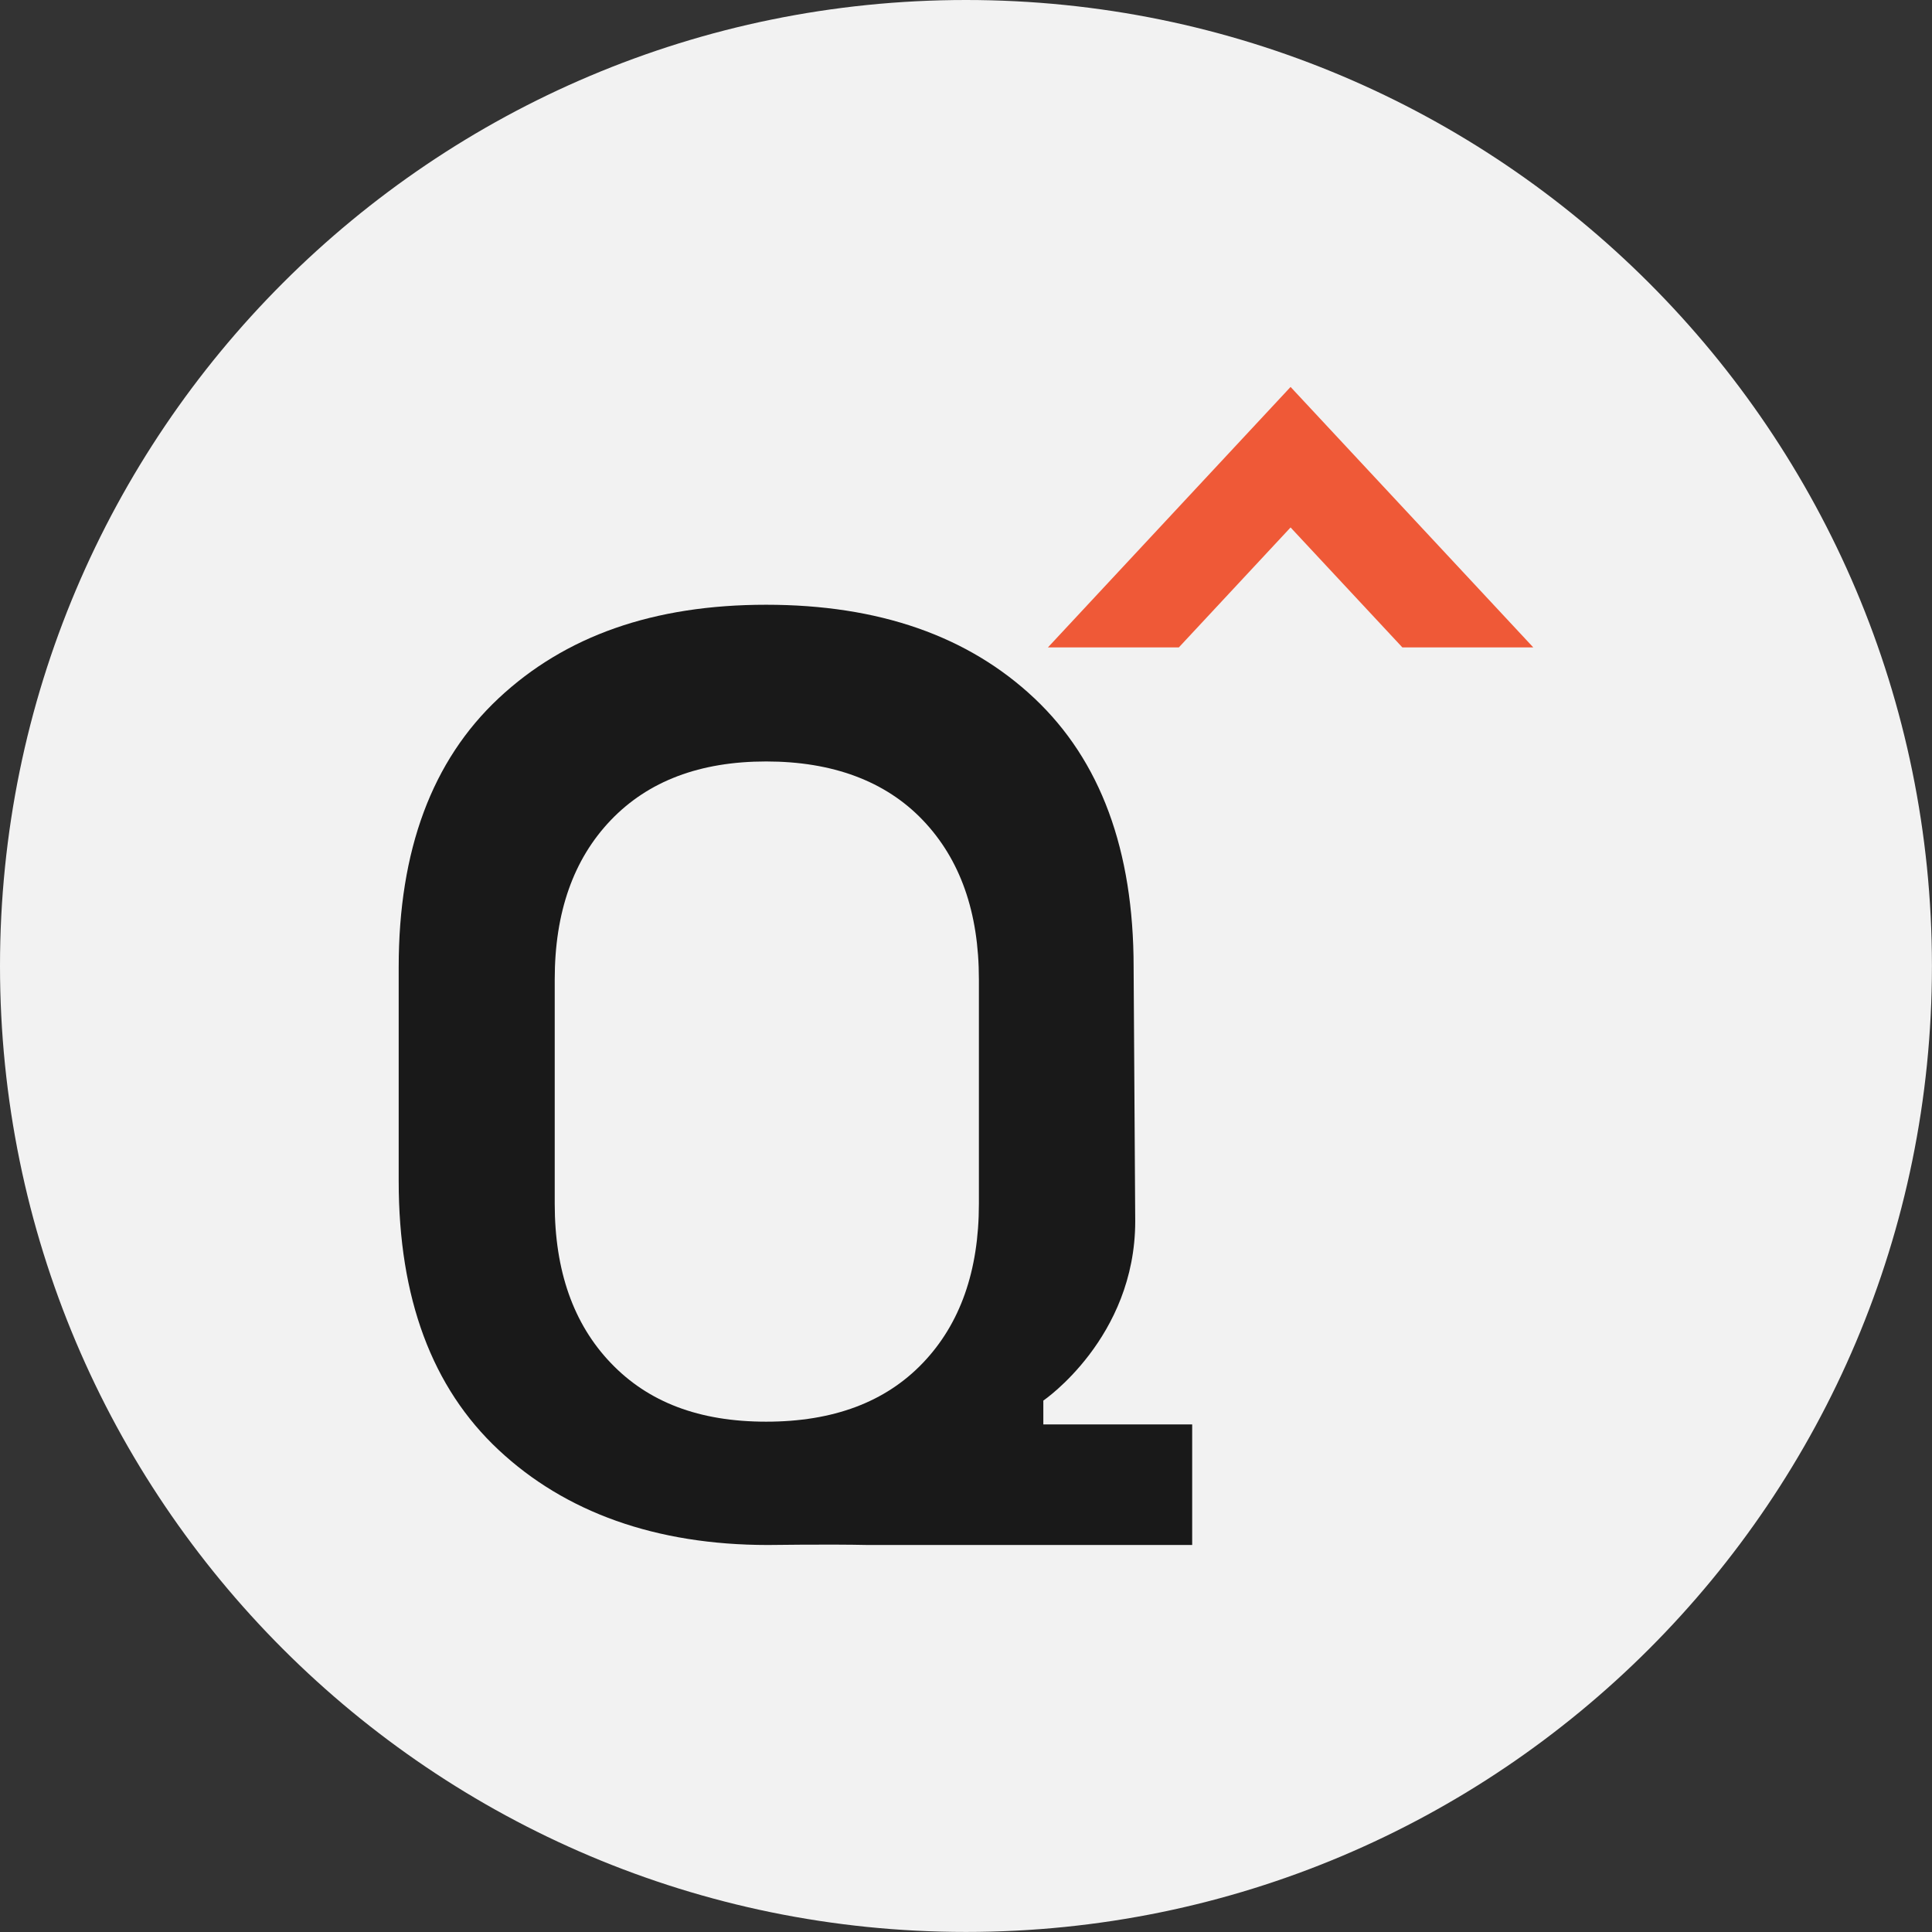 <?xml version="1.0" encoding="UTF-8"?>
<svg data-bbox="0 0 312.4 312.4" viewBox="0 0 312.41 312.41" xmlns="http://www.w3.org/2000/svg" data-type="color">
    <rect x="0" y="0" width="312.41" height="312.41" fill="#333333" stroke="none"/>
    <g>
        <path fill="#f2f2f2" d="M312.4 156.2c0 86.267-69.933 156.2-156.2 156.2C69.933 312.4 0 242.467 0 156.2 0 69.933 69.933 0 156.2 0c86.267 0 156.2 69.933 156.2 156.2z" data-color="1"/>
        <path d="M178.62 230.33h-9.91v-3.85s14.86-10.11 14.86-29.01l-.26-41.09c0-18.9-5.35-33.39-16.05-43.47-10.71-10.08-25.16-15.12-43.37-15.12s-32.49 5.04-43.26 15.12c-10.77 10.08-16.16 24.57-16.16 43.47v34.61c0 18.91 5.38 33.4 16.16 43.47 10.77 10.08 25.43 15.36 43.5 15.37h.01s9.91-.14 16.22 0h52.42v-19.5h-14.15ZM89.7 194.65v-36.28c0-10.84 3.02-19.42 9.07-25.75 6.05-6.32 14.42-9.49 25.12-9.49s19.29 3.16 25.33 9.49c6.05 6.33 9.07 14.91 9.07 25.75v36.28c0 10.84-3.02 19.43-9.07 25.75-6.05 6.33-14.49 9.49-25.33 9.49s-19.08-3.16-25.12-9.49c-6.05-6.32-9.07-14.91-9.07-25.75Z" fill="#191919" data-color="2"/>
        <path d="M238.24 100.48h-9.63l-19.86-21.32h-.1l-19.86 21.32h-9.63l29.55-31.71 29.55 31.71Z" fill="#ef5937" data-color="3"/>
        <path fill="#ef5937" d="M247.94 104.69h-21.17l-18.08-19.4-18.07 19.4h-21.17l39.24-42.12 39.25 42.12z" data-color="3"/>
    </g>
</svg>
